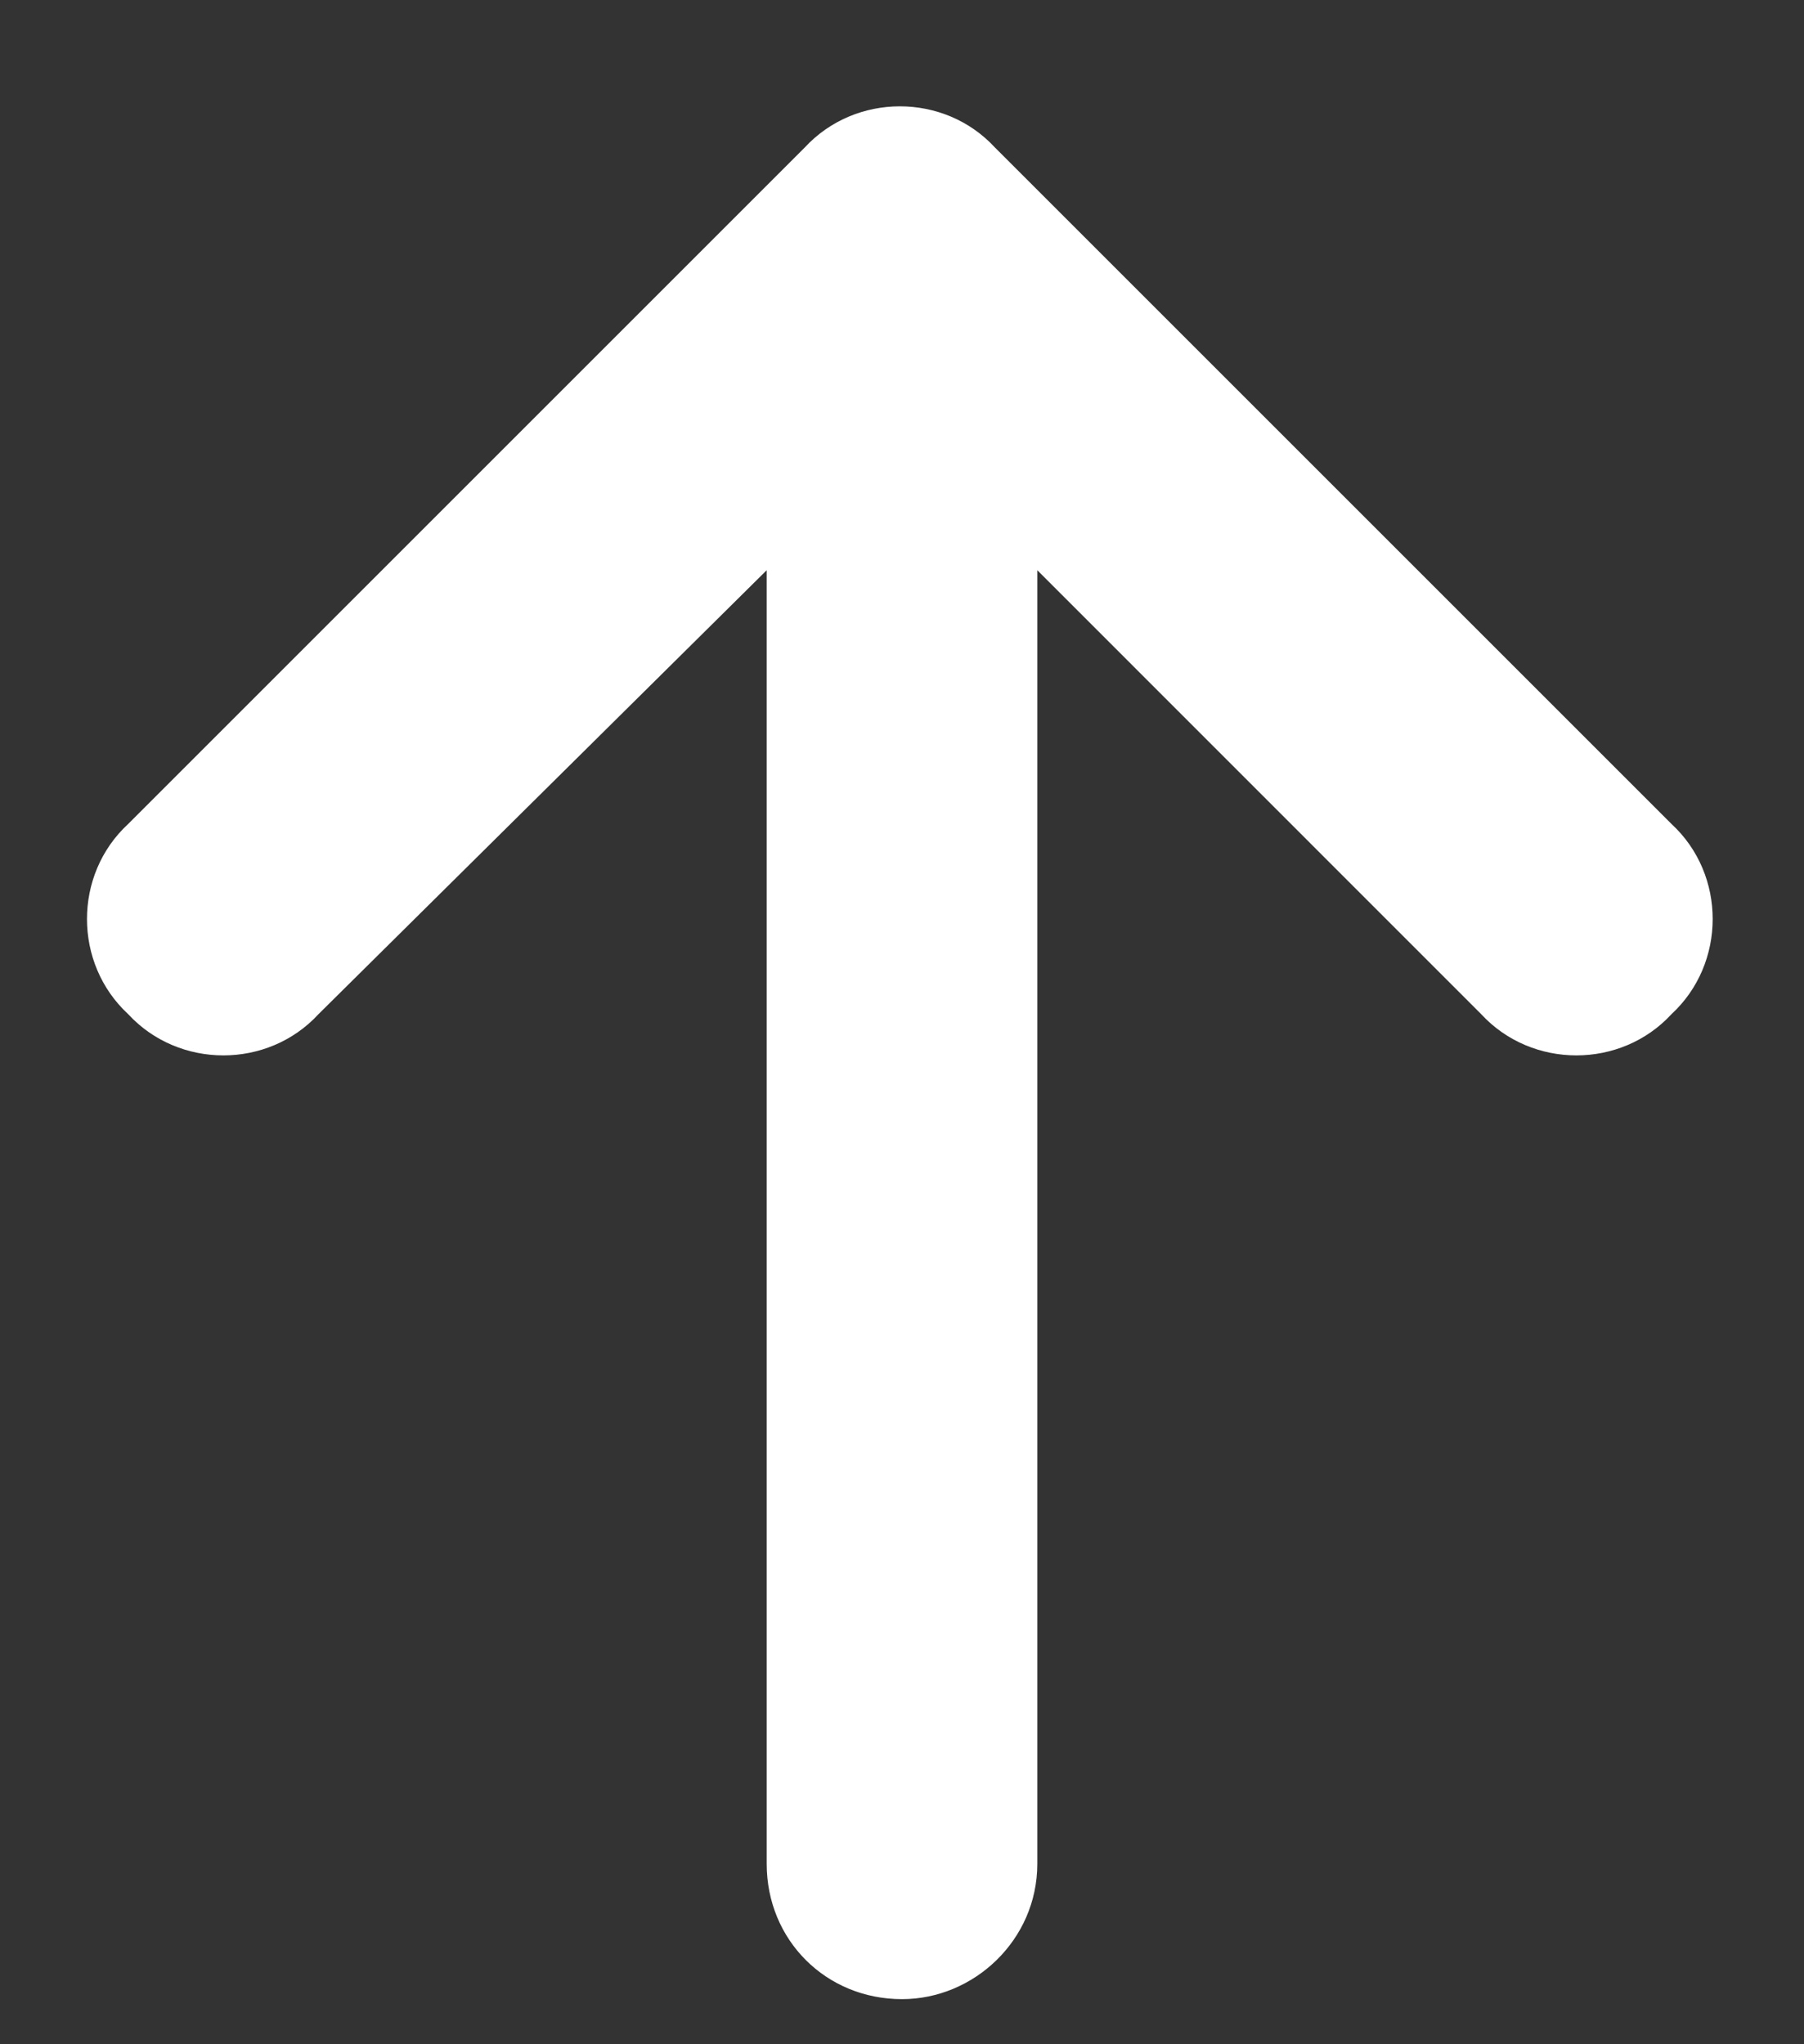 <svg width="15" height="17" viewBox="0 0 15 17" fill="none" xmlns="http://www.w3.org/2000/svg">
<rect x="0" y="0" width="15" height="17" fill="#333333" stroke="none"/>
<path d="M8.273 1.227L13.898 6.852C14.355 7.273 14.355 8.012 13.898 8.434C13.477 8.891 12.738 8.891 12.316 8.434L8.625 4.742V15.5C8.625 16.133 8.098 16.625 7.5 16.625C6.867 16.625 6.375 16.133 6.375 15.5V4.742L2.648 8.434C2.227 8.891 1.488 8.891 1.066 8.434C0.609 8.012 0.609 7.273 1.066 6.852L6.691 1.227C7.113 0.77 7.852 0.77 8.273 1.227Z" fill="white"/>
</svg>
